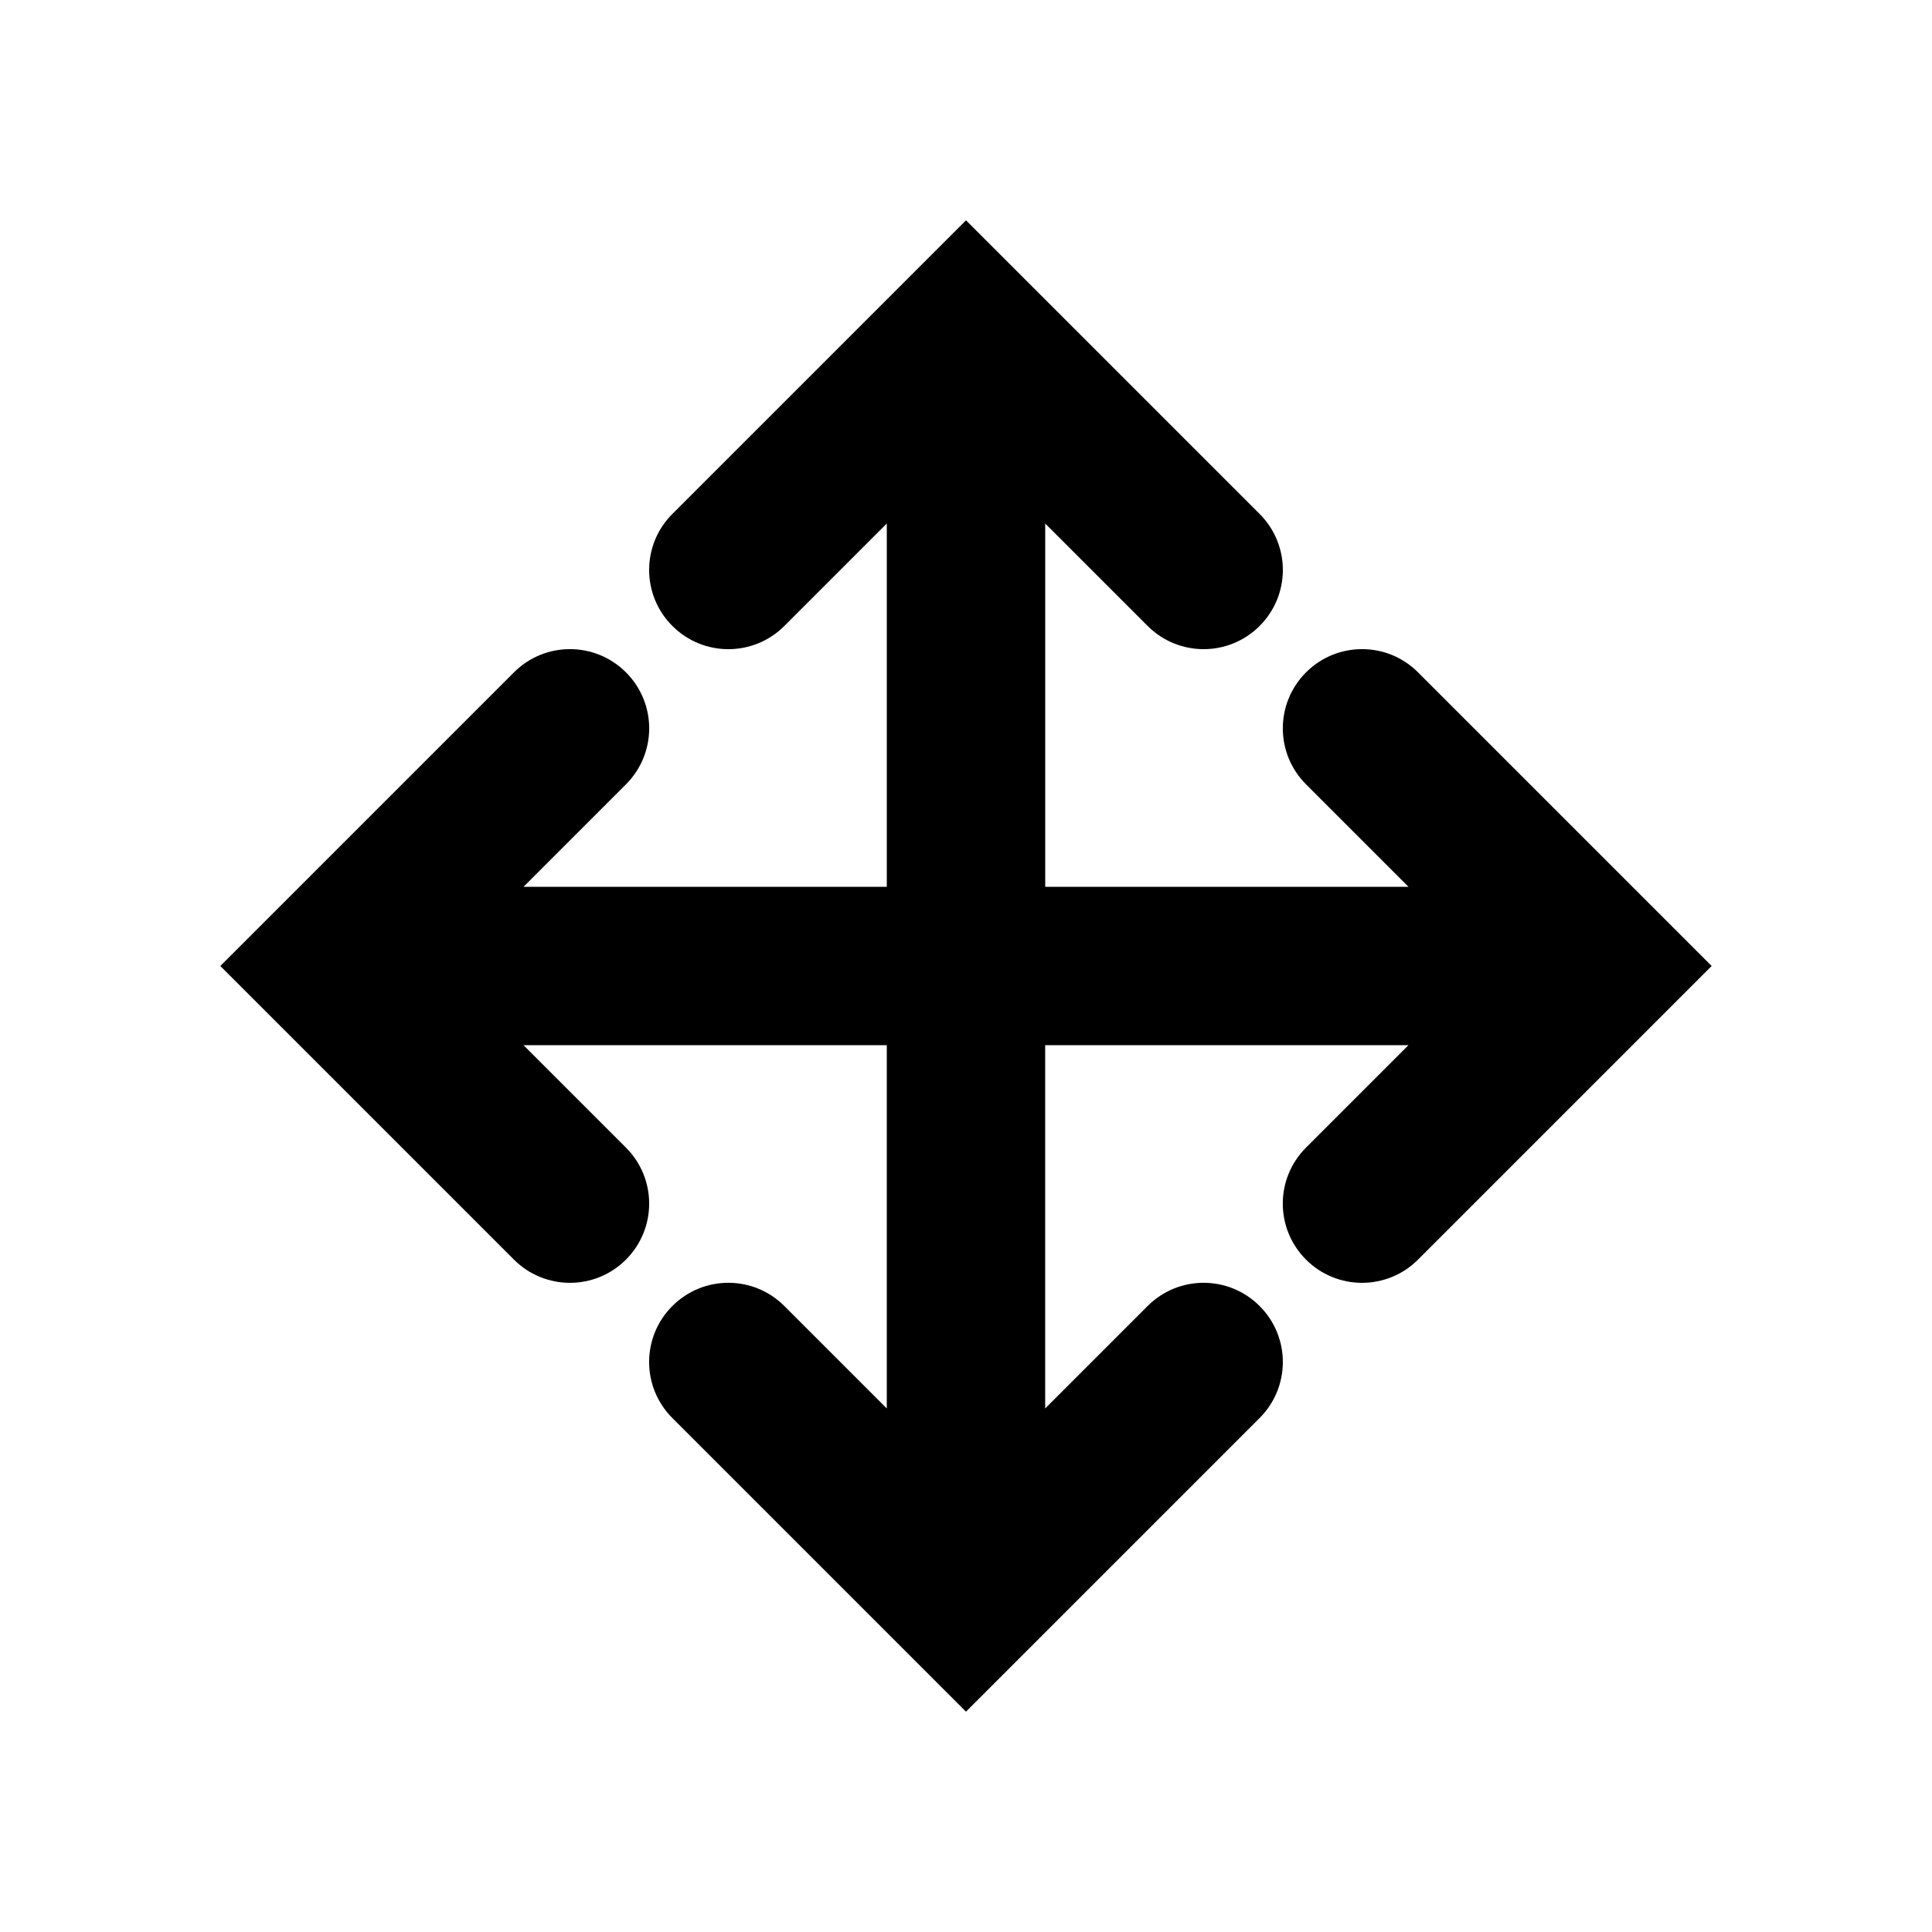 <?xml version="1.0" encoding="UTF-8"?>
<!-- Uploaded to: SVG Repo, www.svgrepo.com, Generator: SVG Repo Mixer Tools -->
<svg fill="#000000" width="800px" height="800px" version="1.1" viewBox="144 144 512 512" xmlns="http://www.w3.org/2000/svg">
 <path d="m519.8 322.18c-8.207-8.207-21.477-8.207-29.684 0-8.207 8.207-8.207 21.477 0 29.684l27.145 27.145h-96.27v-96.27l27.145 27.145c4.094 4.094 9.469 6.152 14.84 6.152 5.375 0 10.746-2.059 14.84-6.152 8.207-8.207 8.207-21.477 0-29.684l-77.816-77.816-77.816 77.816c-8.207 8.207-8.207 21.477 0 29.684 8.207 8.207 21.477 8.207 29.684 0l27.145-27.145v96.27h-96.27l27.145-27.145c8.207-8.207 8.207-21.477 0-29.684-8.207-8.207-21.477-8.207-29.684 0l-77.816 77.816 77.816 77.816c4.094 4.094 9.469 6.152 14.84 6.152 5.375 0 10.746-2.059 14.84-6.152 8.207-8.207 8.207-21.477 0-29.684l-27.145-27.145h96.27v96.27l-27.145-27.145c-8.207-8.207-21.477-8.207-29.684 0-8.207 8.207-8.207 21.477 0 29.684l77.816 77.816 77.816-77.816c8.207-8.207 8.207-21.477 0-29.684s-21.477-8.207-29.684 0l-27.145 27.145v-96.27h96.27l-27.145 27.145c-8.207 8.207-8.207 21.477 0 29.684 4.094 4.094 9.469 6.152 14.84 6.152 5.375 0 10.746-2.059 14.84-6.152l77.816-77.816-77.816-77.816z"/>
</svg>